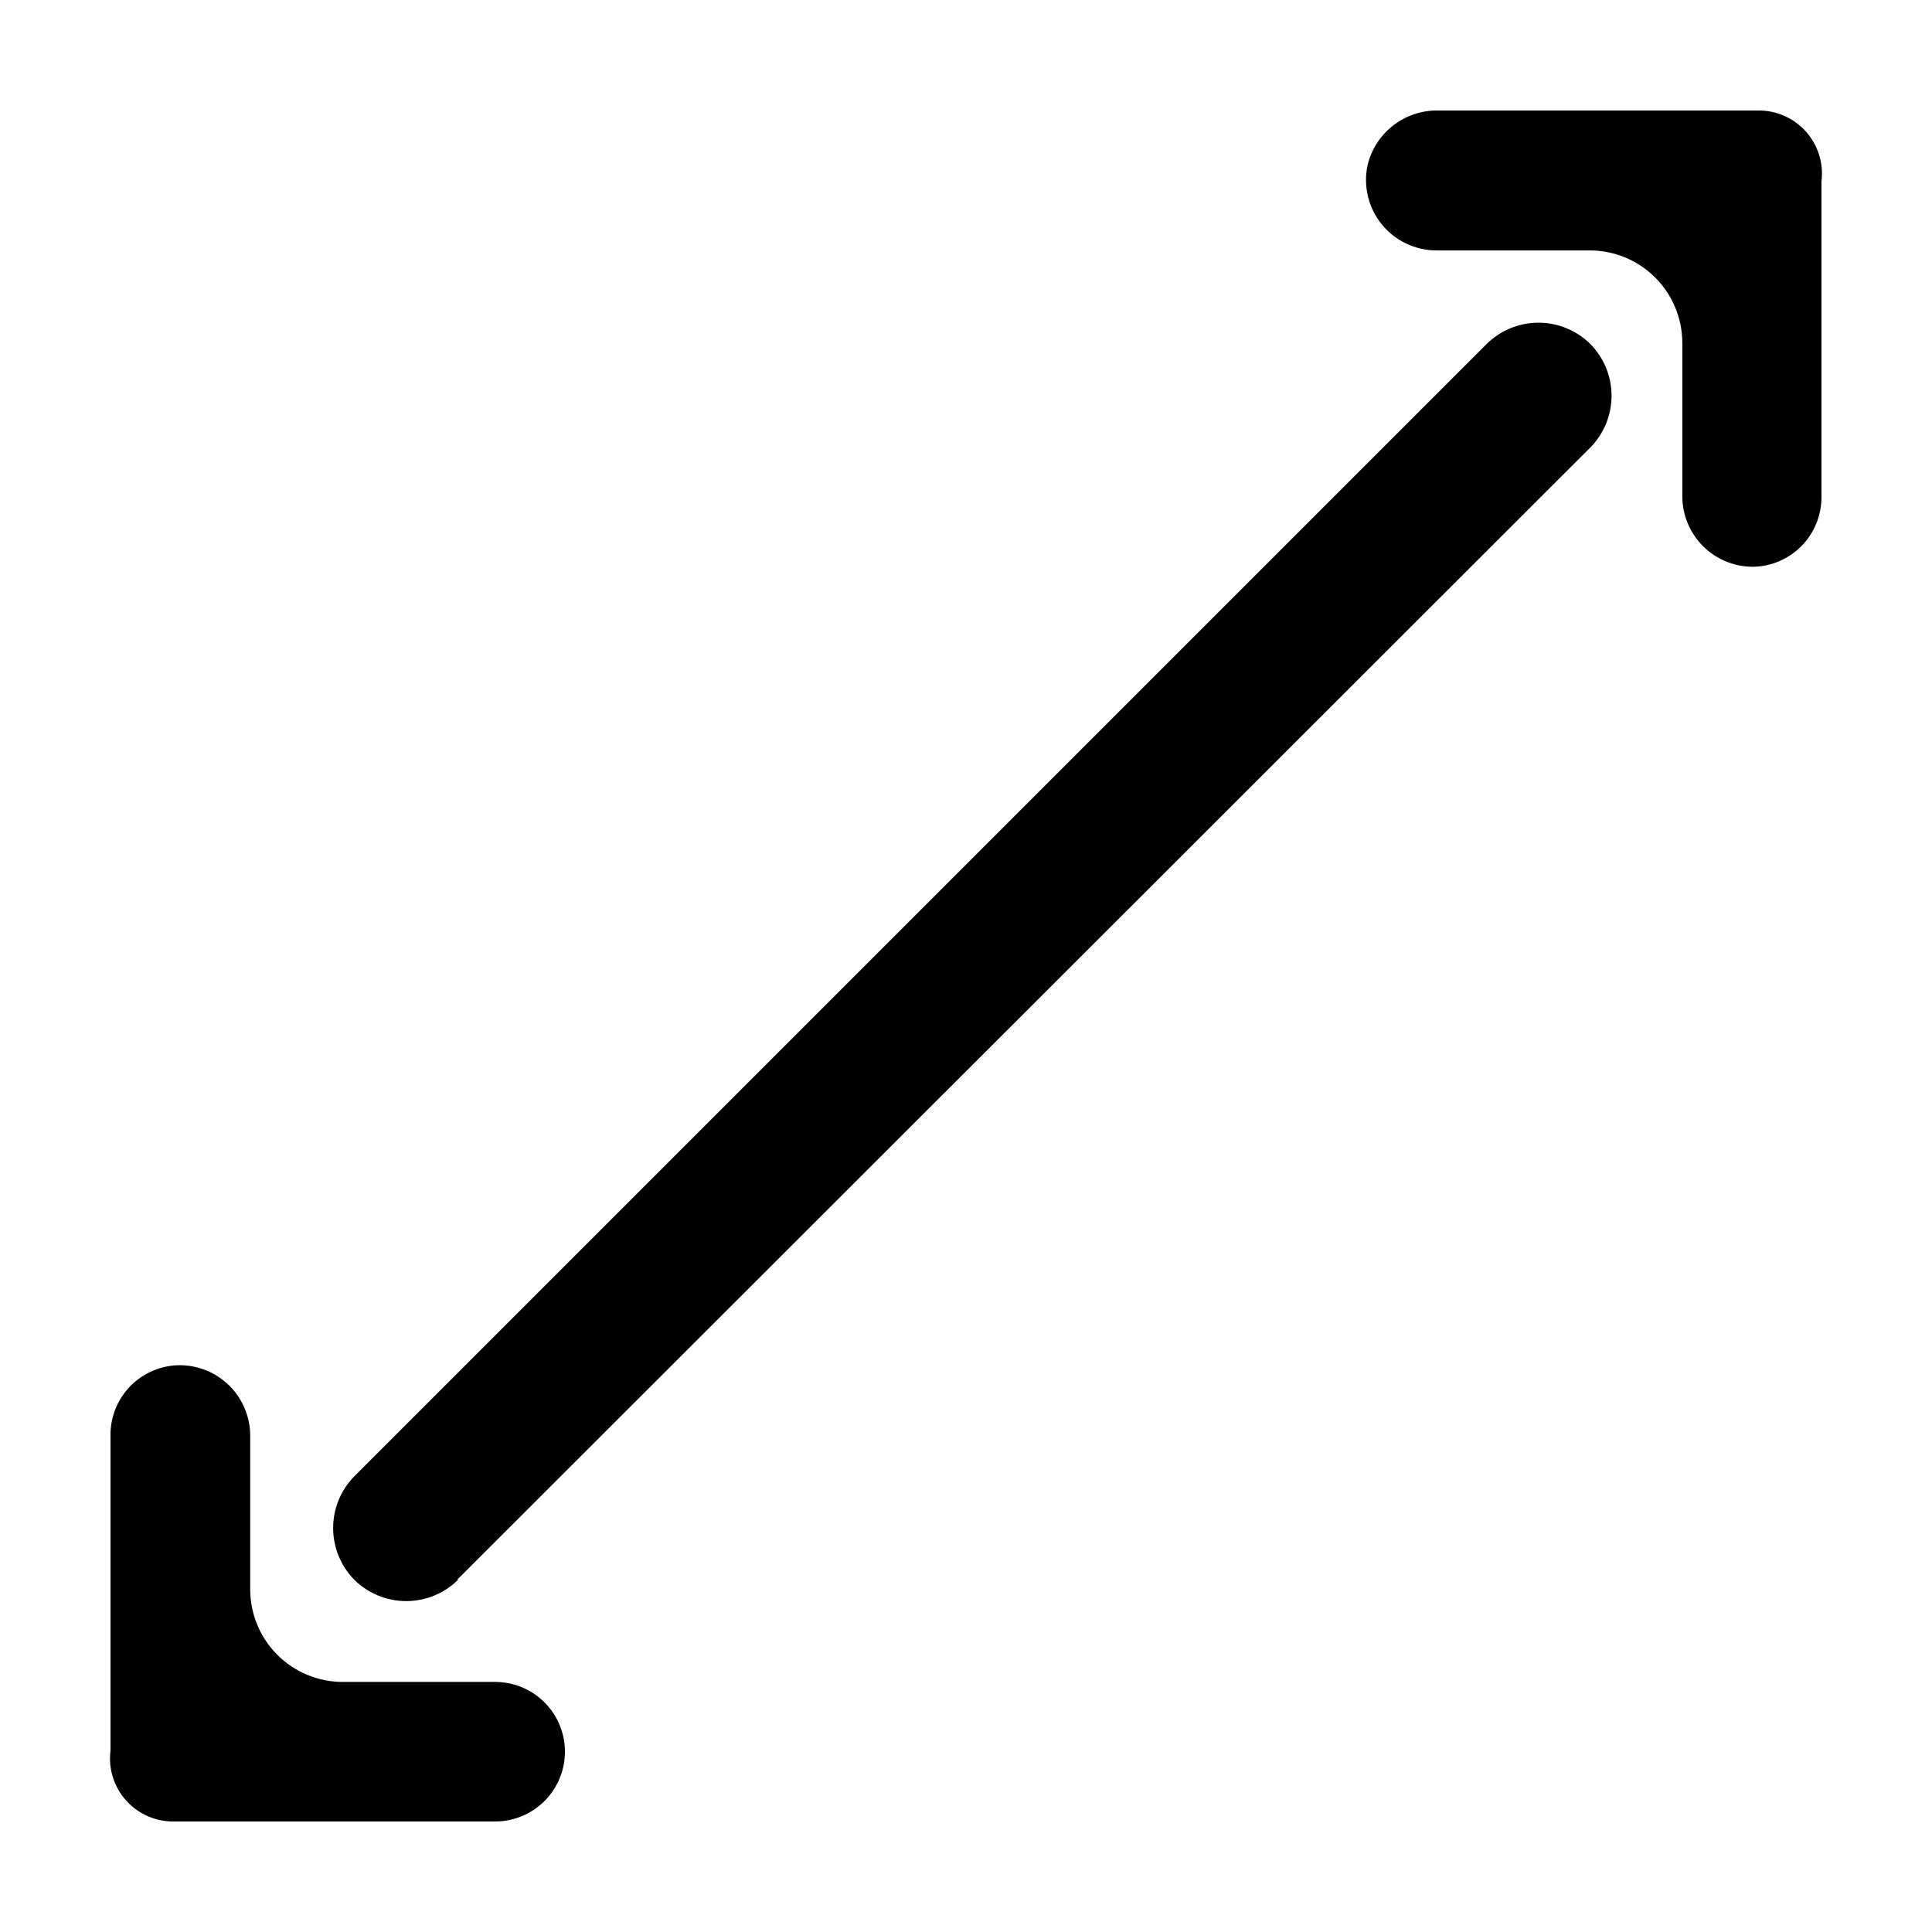 <?xml version="1.0" encoding="UTF-8"?>
<!-- The Best Svg Icon site in the world: iconSvg.co, Visit us! https://iconsvg.co -->
<svg fill="#000000" width="800px" height="800px" version="1.1" viewBox="144 144 512 512" xmlns="http://www.w3.org/2000/svg">
 <path d="m626.71 192.08v83.633-0.004c0.016 4.883-1.906 9.57-5.344 13.039-3.438 3.465-8.113 5.426-12.992 5.453-4.914-0.039-9.613-2.012-13.086-5.492-3.469-3.481-5.43-8.184-5.457-13.098v-40.809c-0.023-6.473-2.609-12.672-7.184-17.25-4.578-4.578-10.777-7.16-17.25-7.188h-40.809c-5.609-0.031-10.91-2.582-14.434-6.945-3.523-4.367-4.902-10.082-3.754-15.574 0.988-4.195 3.379-7.926 6.781-10.574 3.398-2.648 7.602-4.055 11.91-3.984h84.594-0.004c4.871-0.125 9.555 1.879 12.824 5.488 3.273 3.609 4.809 8.469 4.203 13.305zm-453.43 415.84c-0.605 4.832 0.93 9.691 4.203 13.301 3.269 3.609 7.953 5.617 12.824 5.488h84.59c6.606 0.117 12.773-3.297 16.176-8.961 3.406-5.66 3.531-12.711 0.328-18.488-3.203-5.781-9.242-9.41-15.848-9.527h-40.809c-6.473-0.027-12.672-2.609-17.25-7.188s-7.16-10.777-7.188-17.25v-40.809c0-4.957-1.969-9.711-5.473-13.215-3.504-3.504-8.258-5.477-13.219-5.477-4.879 0.027-9.551 1.988-12.988 5.457-3.438 3.465-5.363 8.152-5.348 13.035zm91.945-45.344 300.22-299.97c3.609-3.656 5.633-8.59 5.633-13.73 0-5.137-2.023-10.07-5.633-13.727-3.656-3.609-8.59-5.633-13.727-5.633-5.141 0-10.074 2.023-13.73 5.633l-300.07 300.07c-3.609 3.656-5.633 8.59-5.633 13.727 0 5.141 2.023 10.07 5.633 13.73 3.66 3.609 8.59 5.633 13.73 5.633 5.137 0 10.07-2.023 13.727-5.633z"/>
</svg>